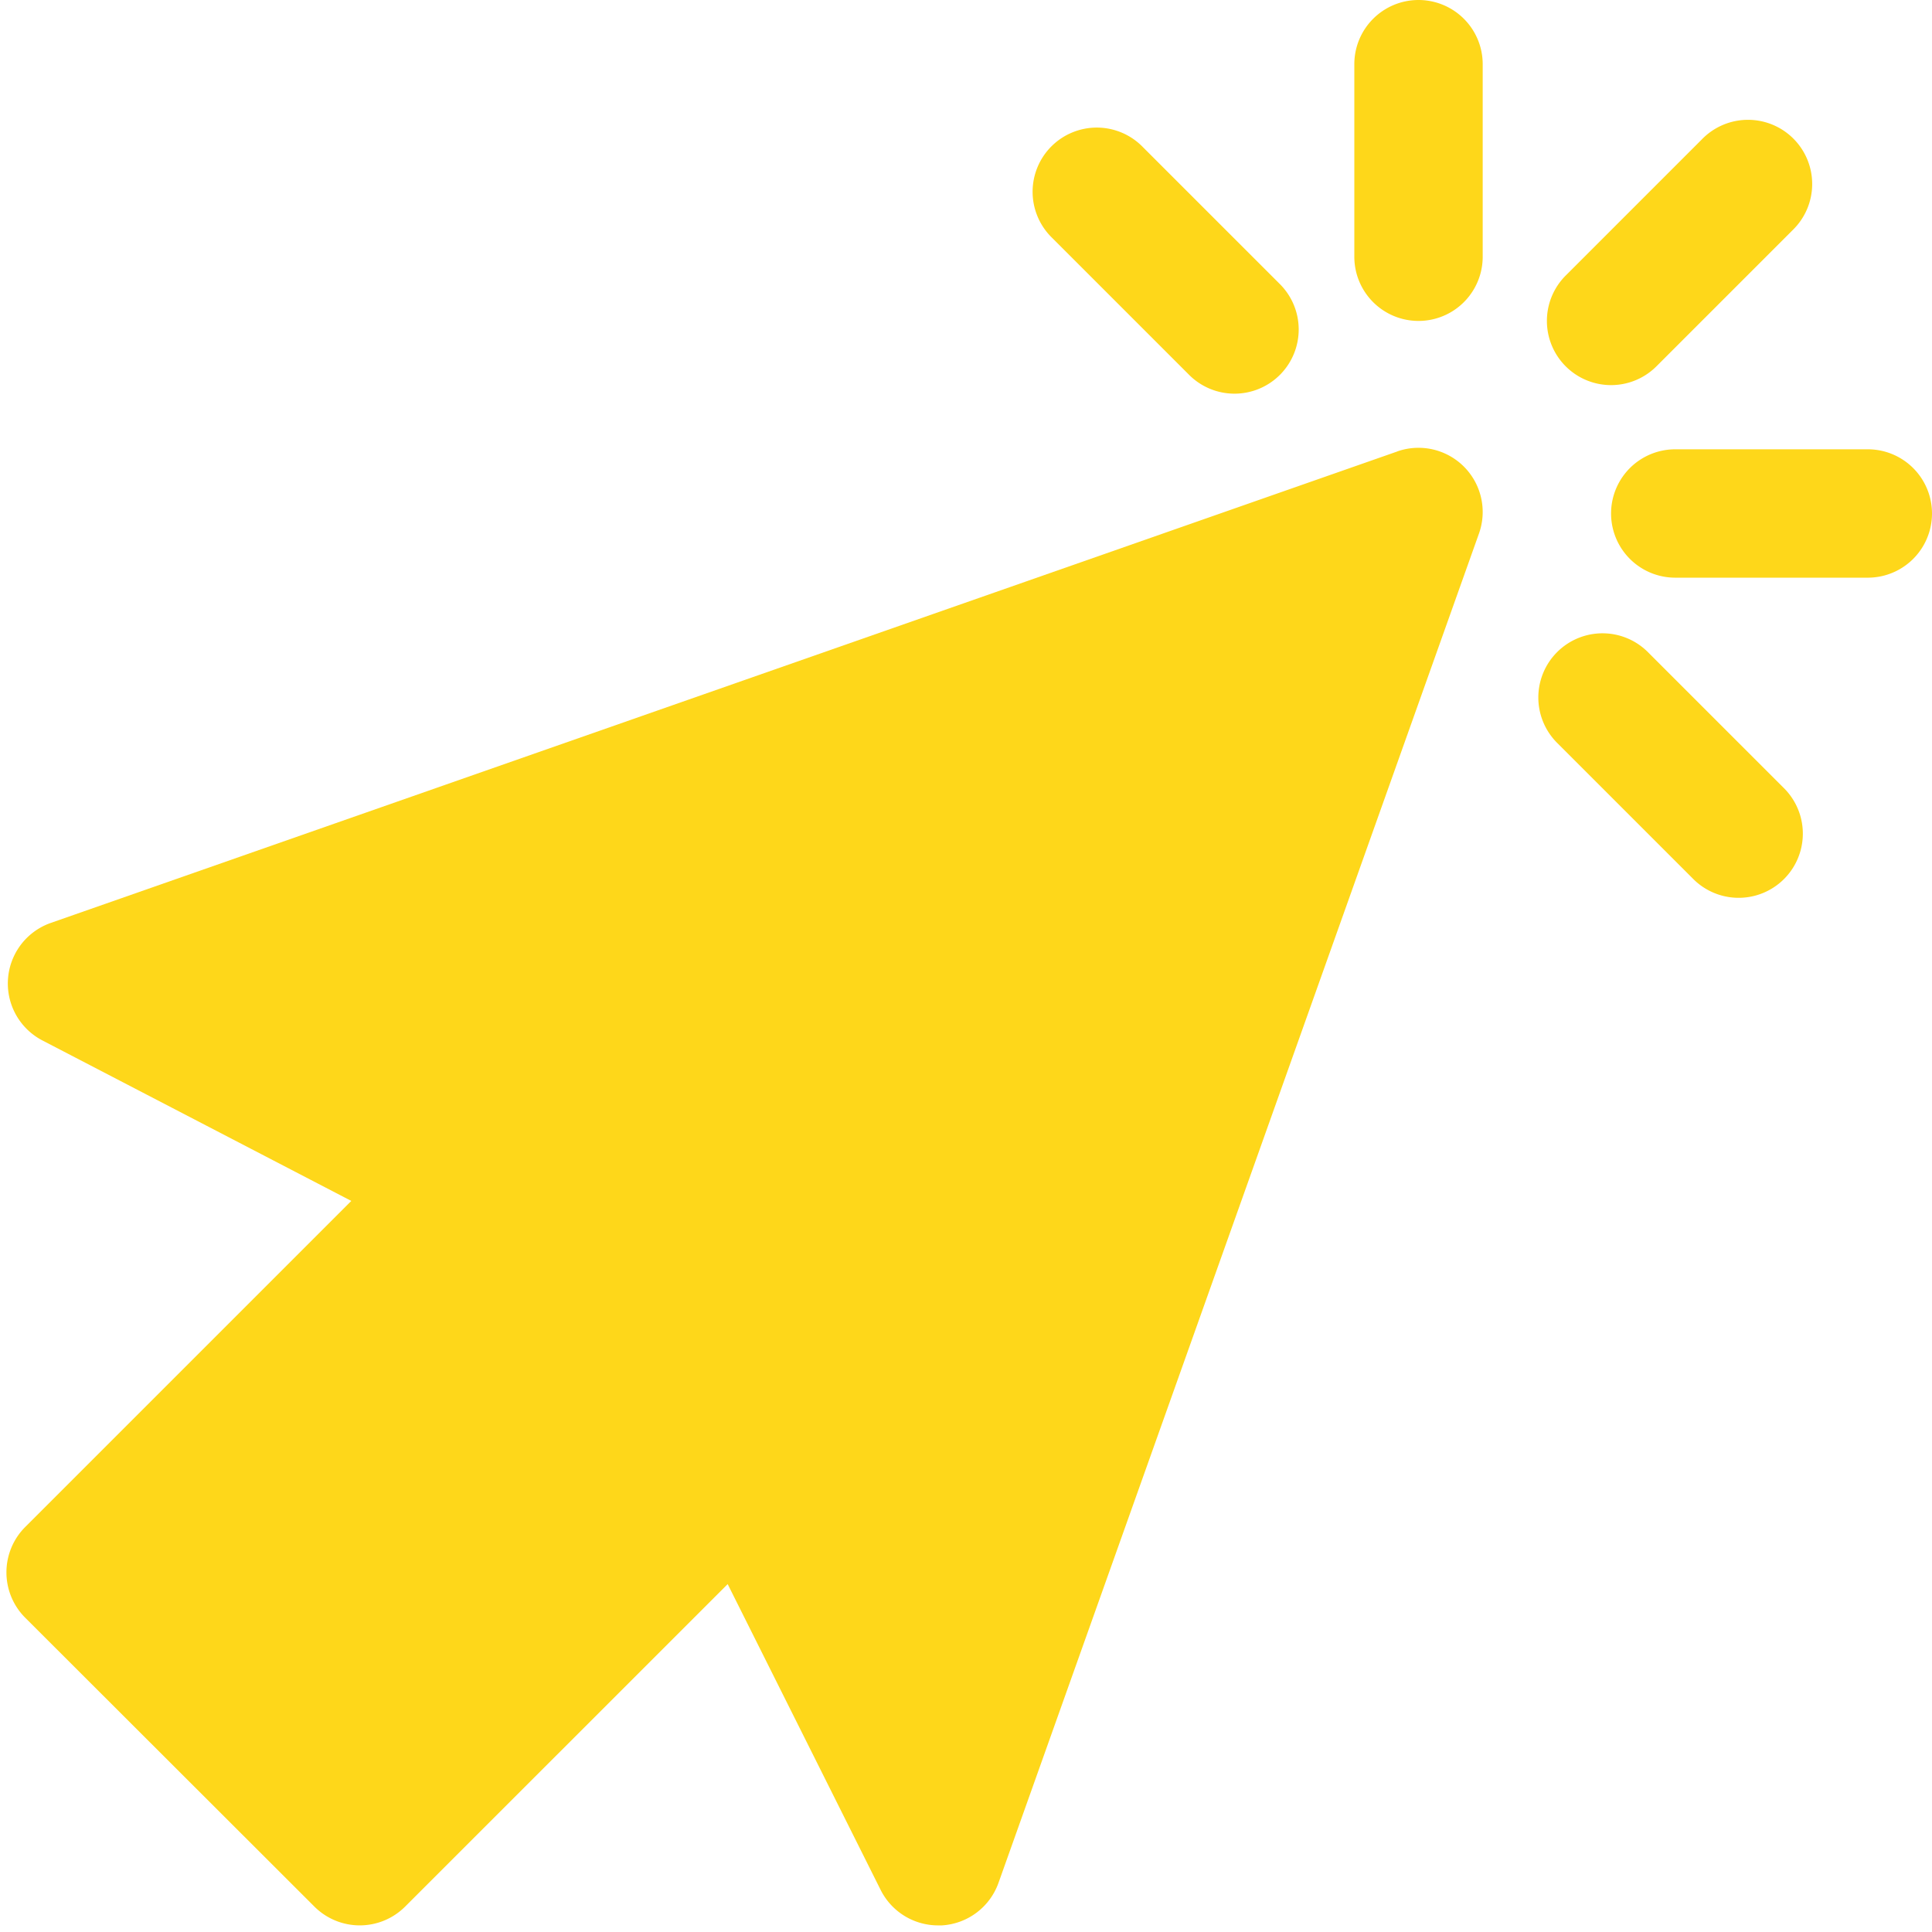 <?xml version="1.0" encoding="UTF-8" standalone="no"?><svg xmlns="http://www.w3.org/2000/svg" xmlns:xlink="http://www.w3.org/1999/xlink" data-name="Layer 2" fill="#fed71a" height="30.1" preserveAspectRatio="xMidYMid meet" version="1" viewBox="4.9 5.0 30.1 30.1" width="30.1" zoomAndPan="magnify"><g id="change1_1"><path d="M26.669,12.034,5.691,19.379a1,1,0,0,0-.13,1.831l4.812,2.5-5.08,5.08a1,1,0,0,0,0,1.414l4.505,4.5a1,1,0,0,0,1.414,0l5.025-5.024,2.383,4.764a1,1,0,0,0,.894.553l.061,0a1,1,0,0,0,.881-.662l7.486-21.023a1,1,0,0,0-1.273-1.279Z" fill="inherit"/></g><g id="change1_2"><path d="M27,5a1,1,0,0,0-1,1V9a1,1,0,0,0,2,0V6A1,1,0,0,0,27,5Z" fill="inherit"/></g><g id="change1_3"><path d="M30,11a1,1,0,0,0,.707-.293l2.121-2.121a1,1,0,1,0-1.414-1.414L29.293,9.293A1,1,0,0,0,30,11Z" fill="inherit"/></g><g id="change1_4"><path d="M30.586,15.172a1,1,0,1,0-1.414,1.414l2.121,2.121a1,1,0,0,0,1.414-1.414Z" fill="inherit"/></g><g id="change1_5"><path d="M23.414,10.828a1,1,0,1,0,1.414-1.414L22.707,7.293a1,1,0,1,0-1.414,1.414Z" fill="inherit"/></g><g id="change1_6"><path d="M34,12H31a1,1,0,0,0,0,2h3a1,1,0,0,0,0-2Z" fill="inherit"/></g></svg>